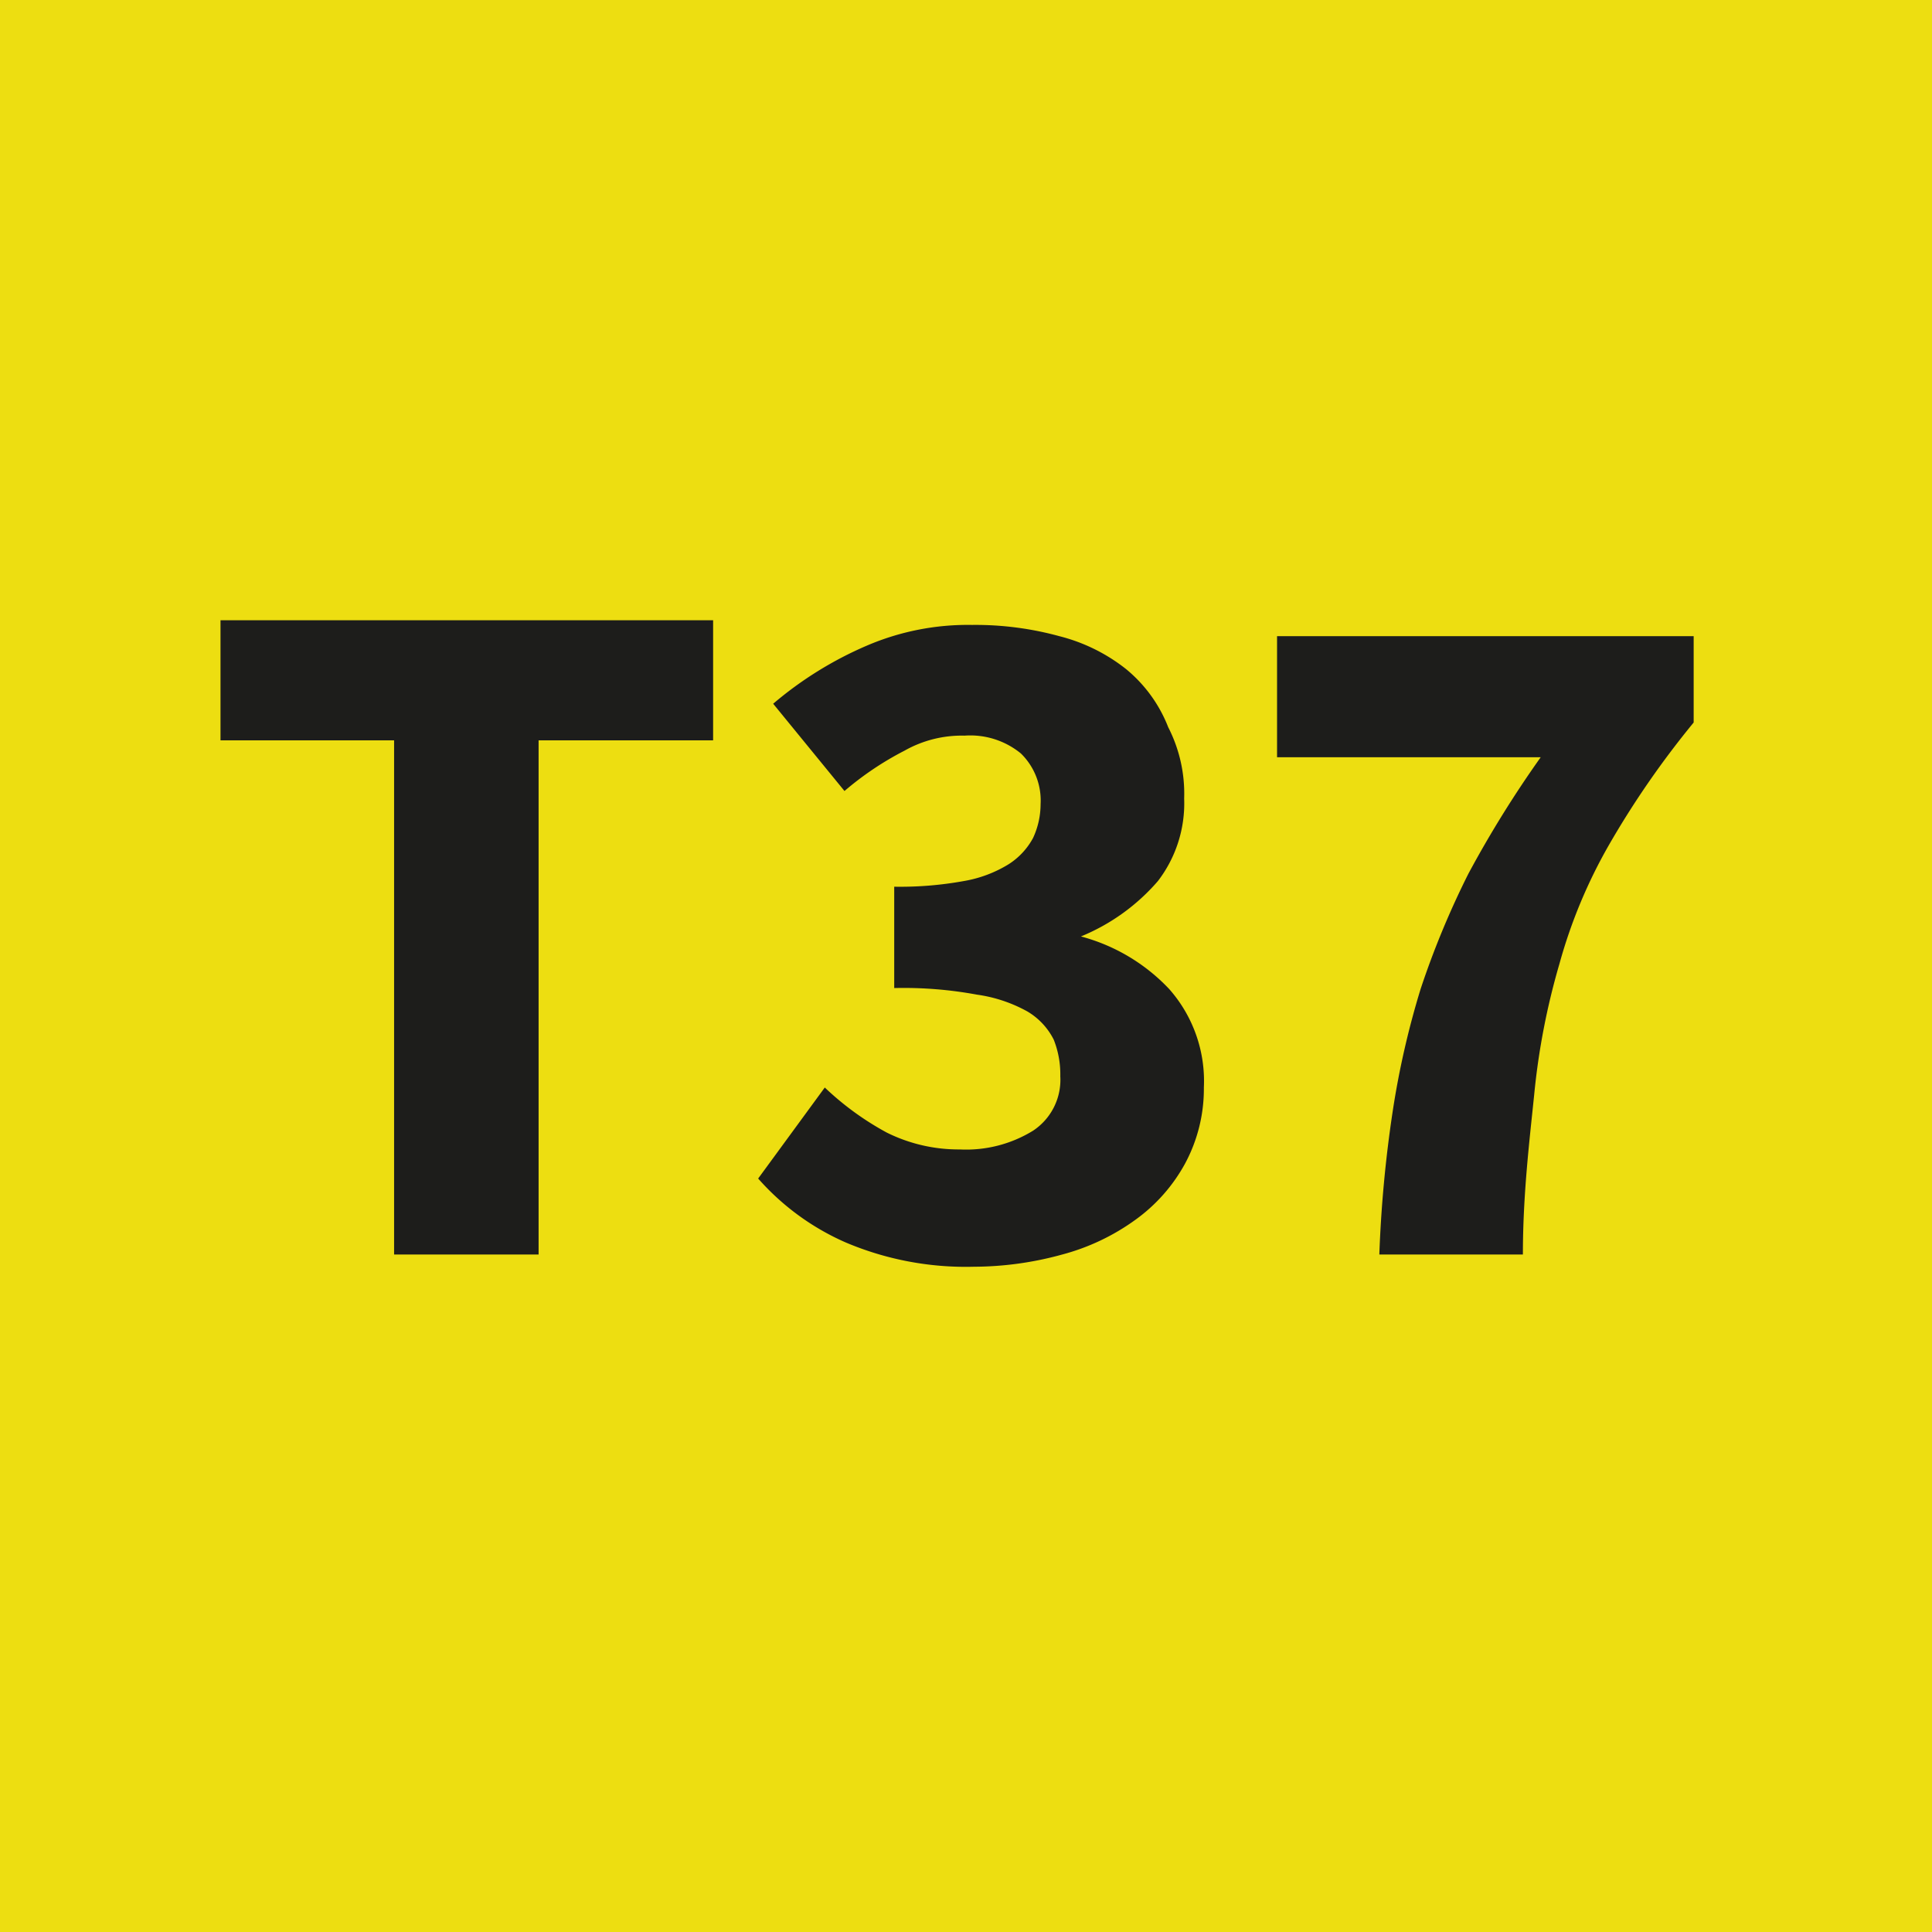 <svg xmlns="http://www.w3.org/2000/svg" viewBox="0 0 20.59 20.59"><defs><style>.cls-1{fill:#edde11;}.cls-2{fill:#1d1d1b;}</style></defs><g id="Calque_2" data-name="Calque 2"><g id="Calque_1-2" data-name="Calque 1"><rect class="cls-1" width="20.59" height="20.59"/><path class="cls-2" d="M14.7,13.37h1.53c0-.64.07-1.21.12-1.7a7.55,7.55,0,0,1,.27-1.4A5.46,5.46,0,0,1,17.15,9a9.6,9.6,0,0,1,.9-1.3V6.78H13.61V8.07h2.81a11.71,11.71,0,0,0-.77,1.24,9.15,9.15,0,0,0-.51,1.23,9.08,9.08,0,0,0-.3,1.32,13.4,13.4,0,0,0-.14,1.51m-6.62-.81a2.67,2.67,0,0,0,.93.68,3.28,3.28,0,0,0,1.37.26,3.56,3.56,0,0,0,.94-.13A2.36,2.36,0,0,0,12.1,13a1.8,1.8,0,0,0,.53-.6,1.68,1.68,0,0,0,.2-.81,1.48,1.48,0,0,0-.37-1.05,2,2,0,0,0-.94-.56v0a2.17,2.17,0,0,0,.82-.59,1.36,1.36,0,0,0,.28-.88,1.55,1.55,0,0,0-.17-.76A1.51,1.51,0,0,0,12,7.13a1.89,1.89,0,0,0-.71-.35,3.38,3.38,0,0,0-.93-.12,2.73,2.73,0,0,0-1.12.22,3.92,3.92,0,0,0-1,.62L9,8.43A3.3,3.3,0,0,1,9.64,8a1.24,1.24,0,0,1,.64-.16.85.85,0,0,1,.6.19.7.7,0,0,1,.21.54.86.86,0,0,1-.08.36.76.76,0,0,1-.26.28,1.34,1.34,0,0,1-.48.18,3.8,3.8,0,0,1-.74.06v1.08a4.28,4.28,0,0,1,.88.07,1.55,1.55,0,0,1,.54.18.73.73,0,0,1,.28.3,1,1,0,0,1,.07.39.65.65,0,0,1-.29.58,1.36,1.36,0,0,1-.78.2,1.72,1.72,0,0,1-.78-.18,3.09,3.09,0,0,1-.66-.48Zm-3.88.81H5.74V7.89H7.6V6.61H2.35V7.89H4.2Z"/></g></g></svg>